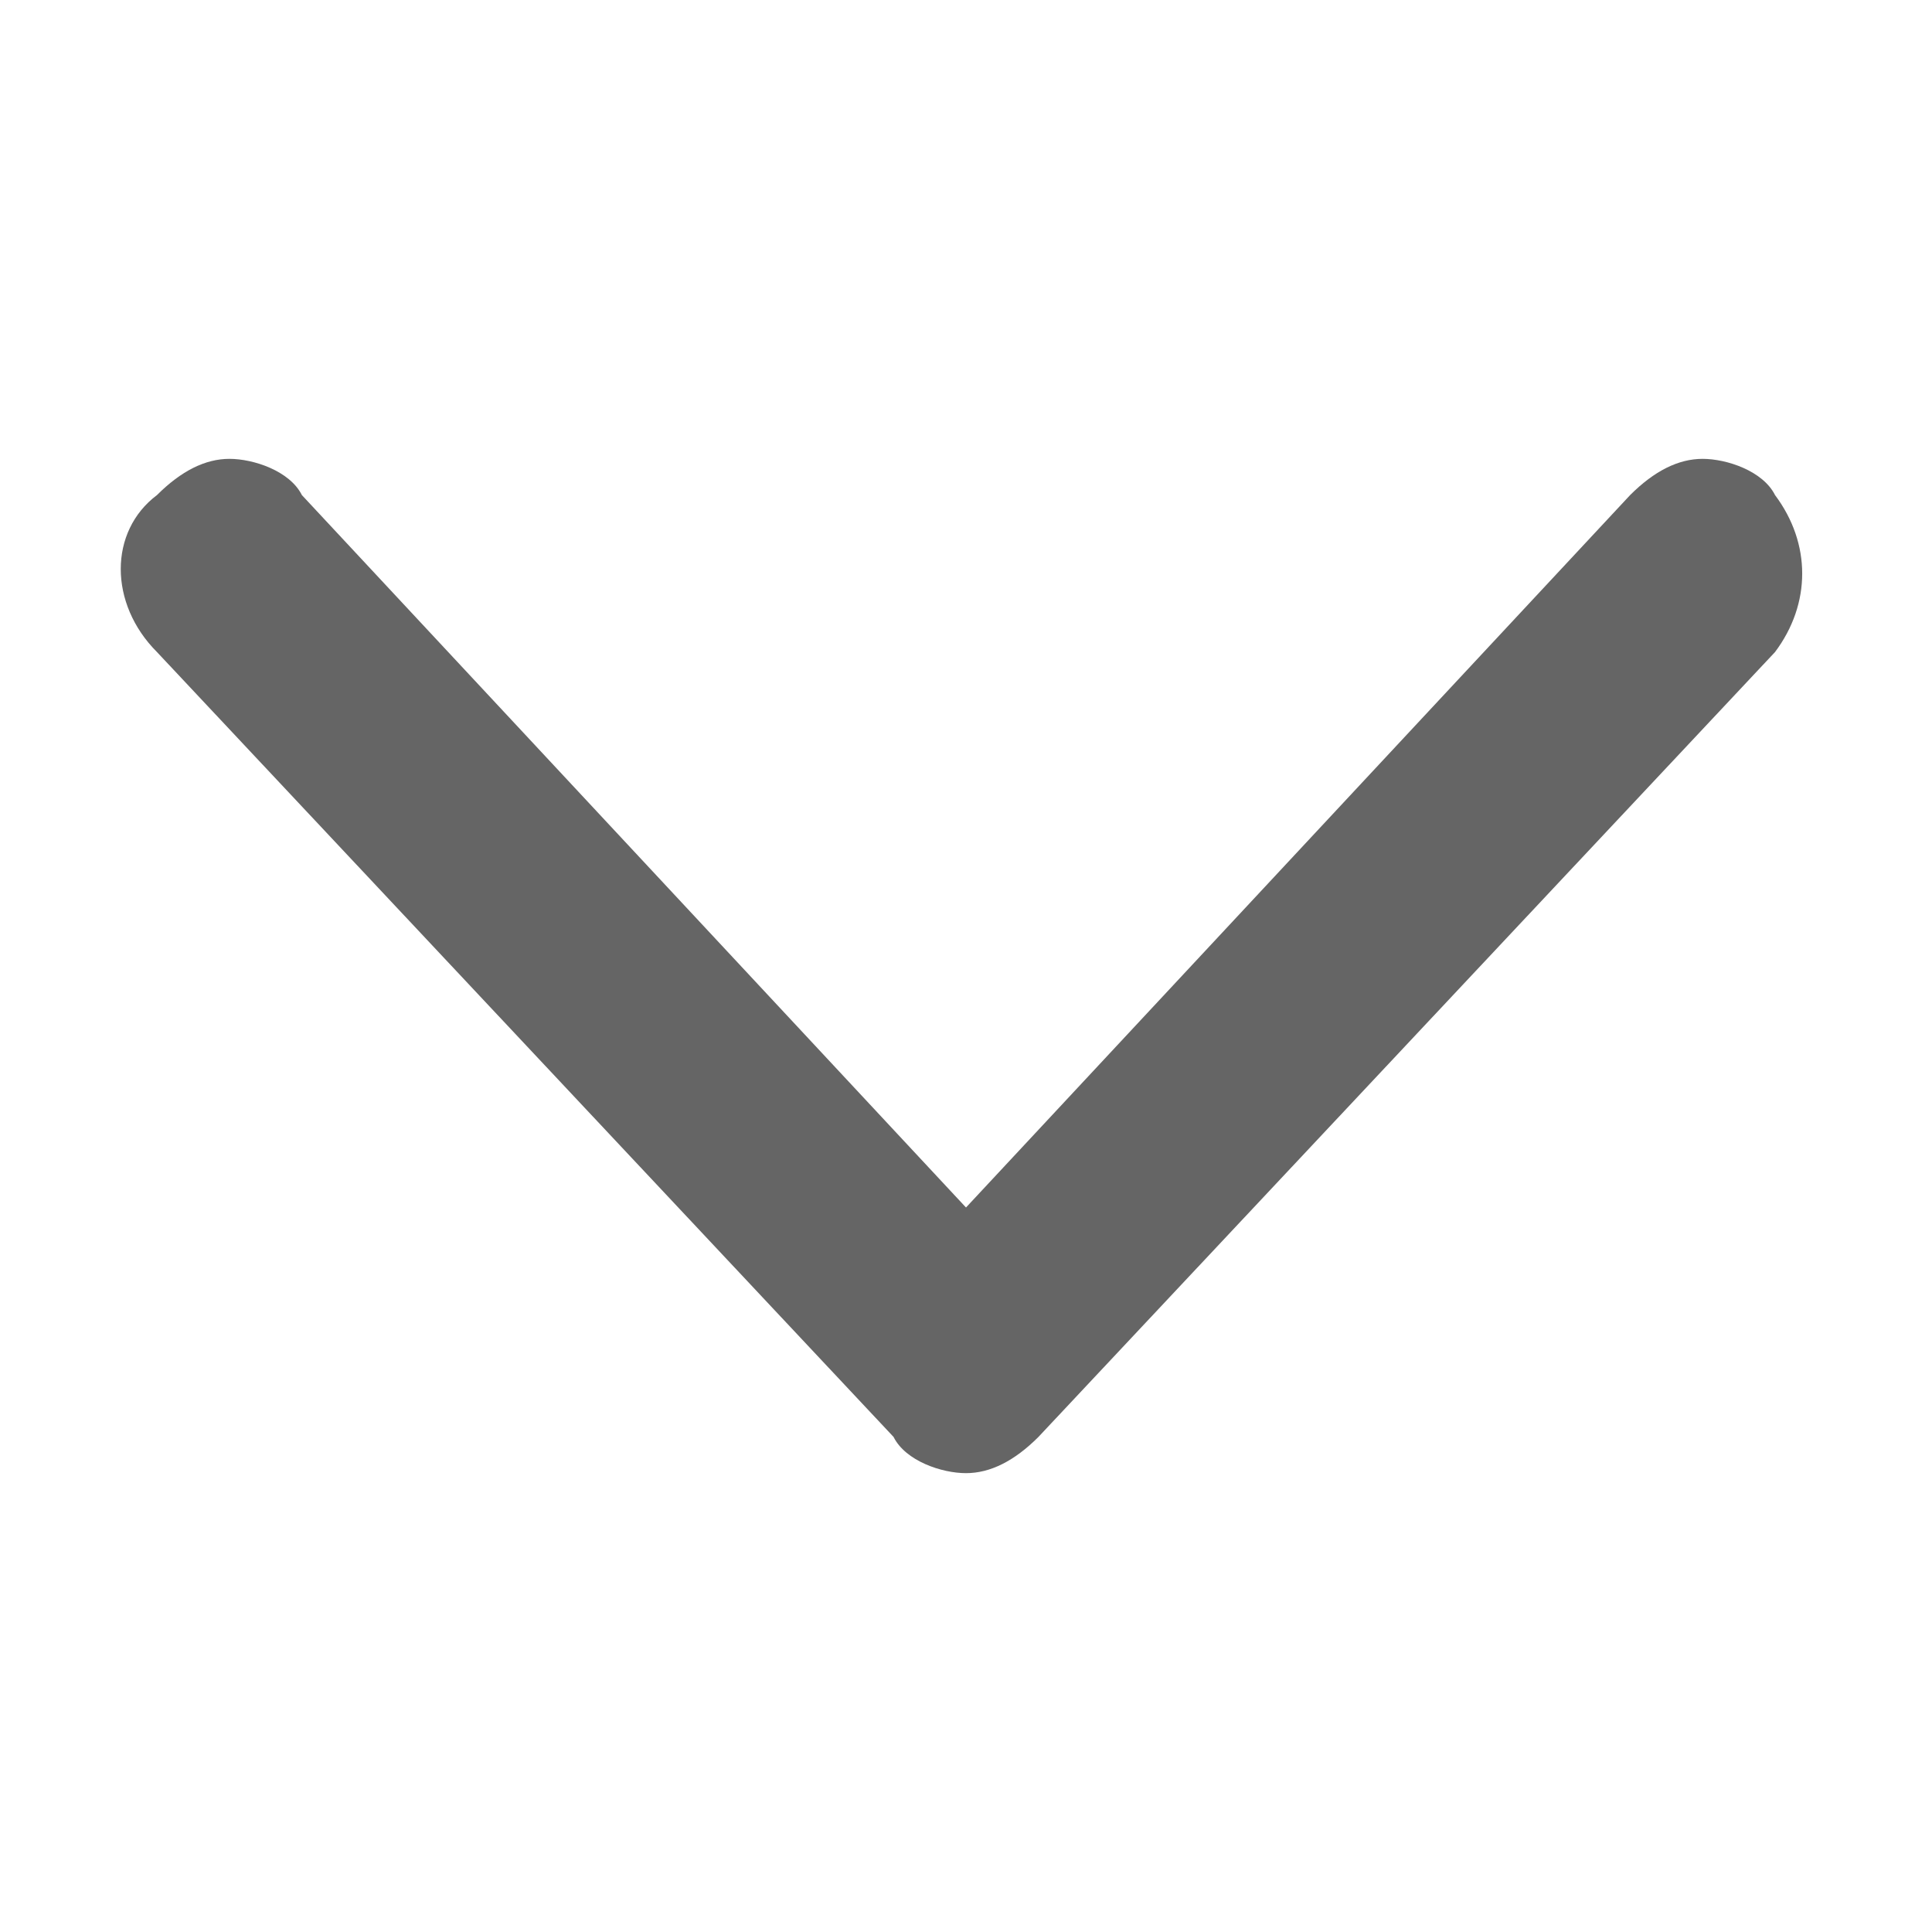 <?xml version="1.0" encoding="utf-8"?>
<!-- Generator: Adobe Illustrator 23.0.0, SVG Export Plug-In . SVG Version: 6.00 Build 0)  -->
<svg version="1.1" id="图层_1" xmlns="http://www.w3.org/2000/svg" xmlns:xlink="http://www.w3.org/1999/xlink" x="0px" y="0px"
	 viewBox="0 0 16 16" style="enable-background:new 0 0 16 16;" xml:space="preserve">
<style type="text/css">
	.st0{fill:#656565;}
</style>
<g>
	<g>
		<path class="st0" d="M7.4,11.9L1.3,5.4C0.9,5,0.9,4.4,1.3,4.1c0.2-0.2,0.4-0.3,0.6-0.3c0.2,0,0.5,0.1,0.6,0.3L8,10l5.5-5.9
			c0.2-0.2,0.4-0.3,0.6-0.3c0.2,0,0.5,0.1,0.6,0.3c0.3,0.4,0.3,0.9,0,1.3l-6.1,6.5c-0.2,0.2-0.4,0.3-0.6,0.3
			C7.8,12.2,7.5,12.1,7.4,11.9L7.4,11.9z M7.4,11.9"/>
	</g>
</g>
</svg>
